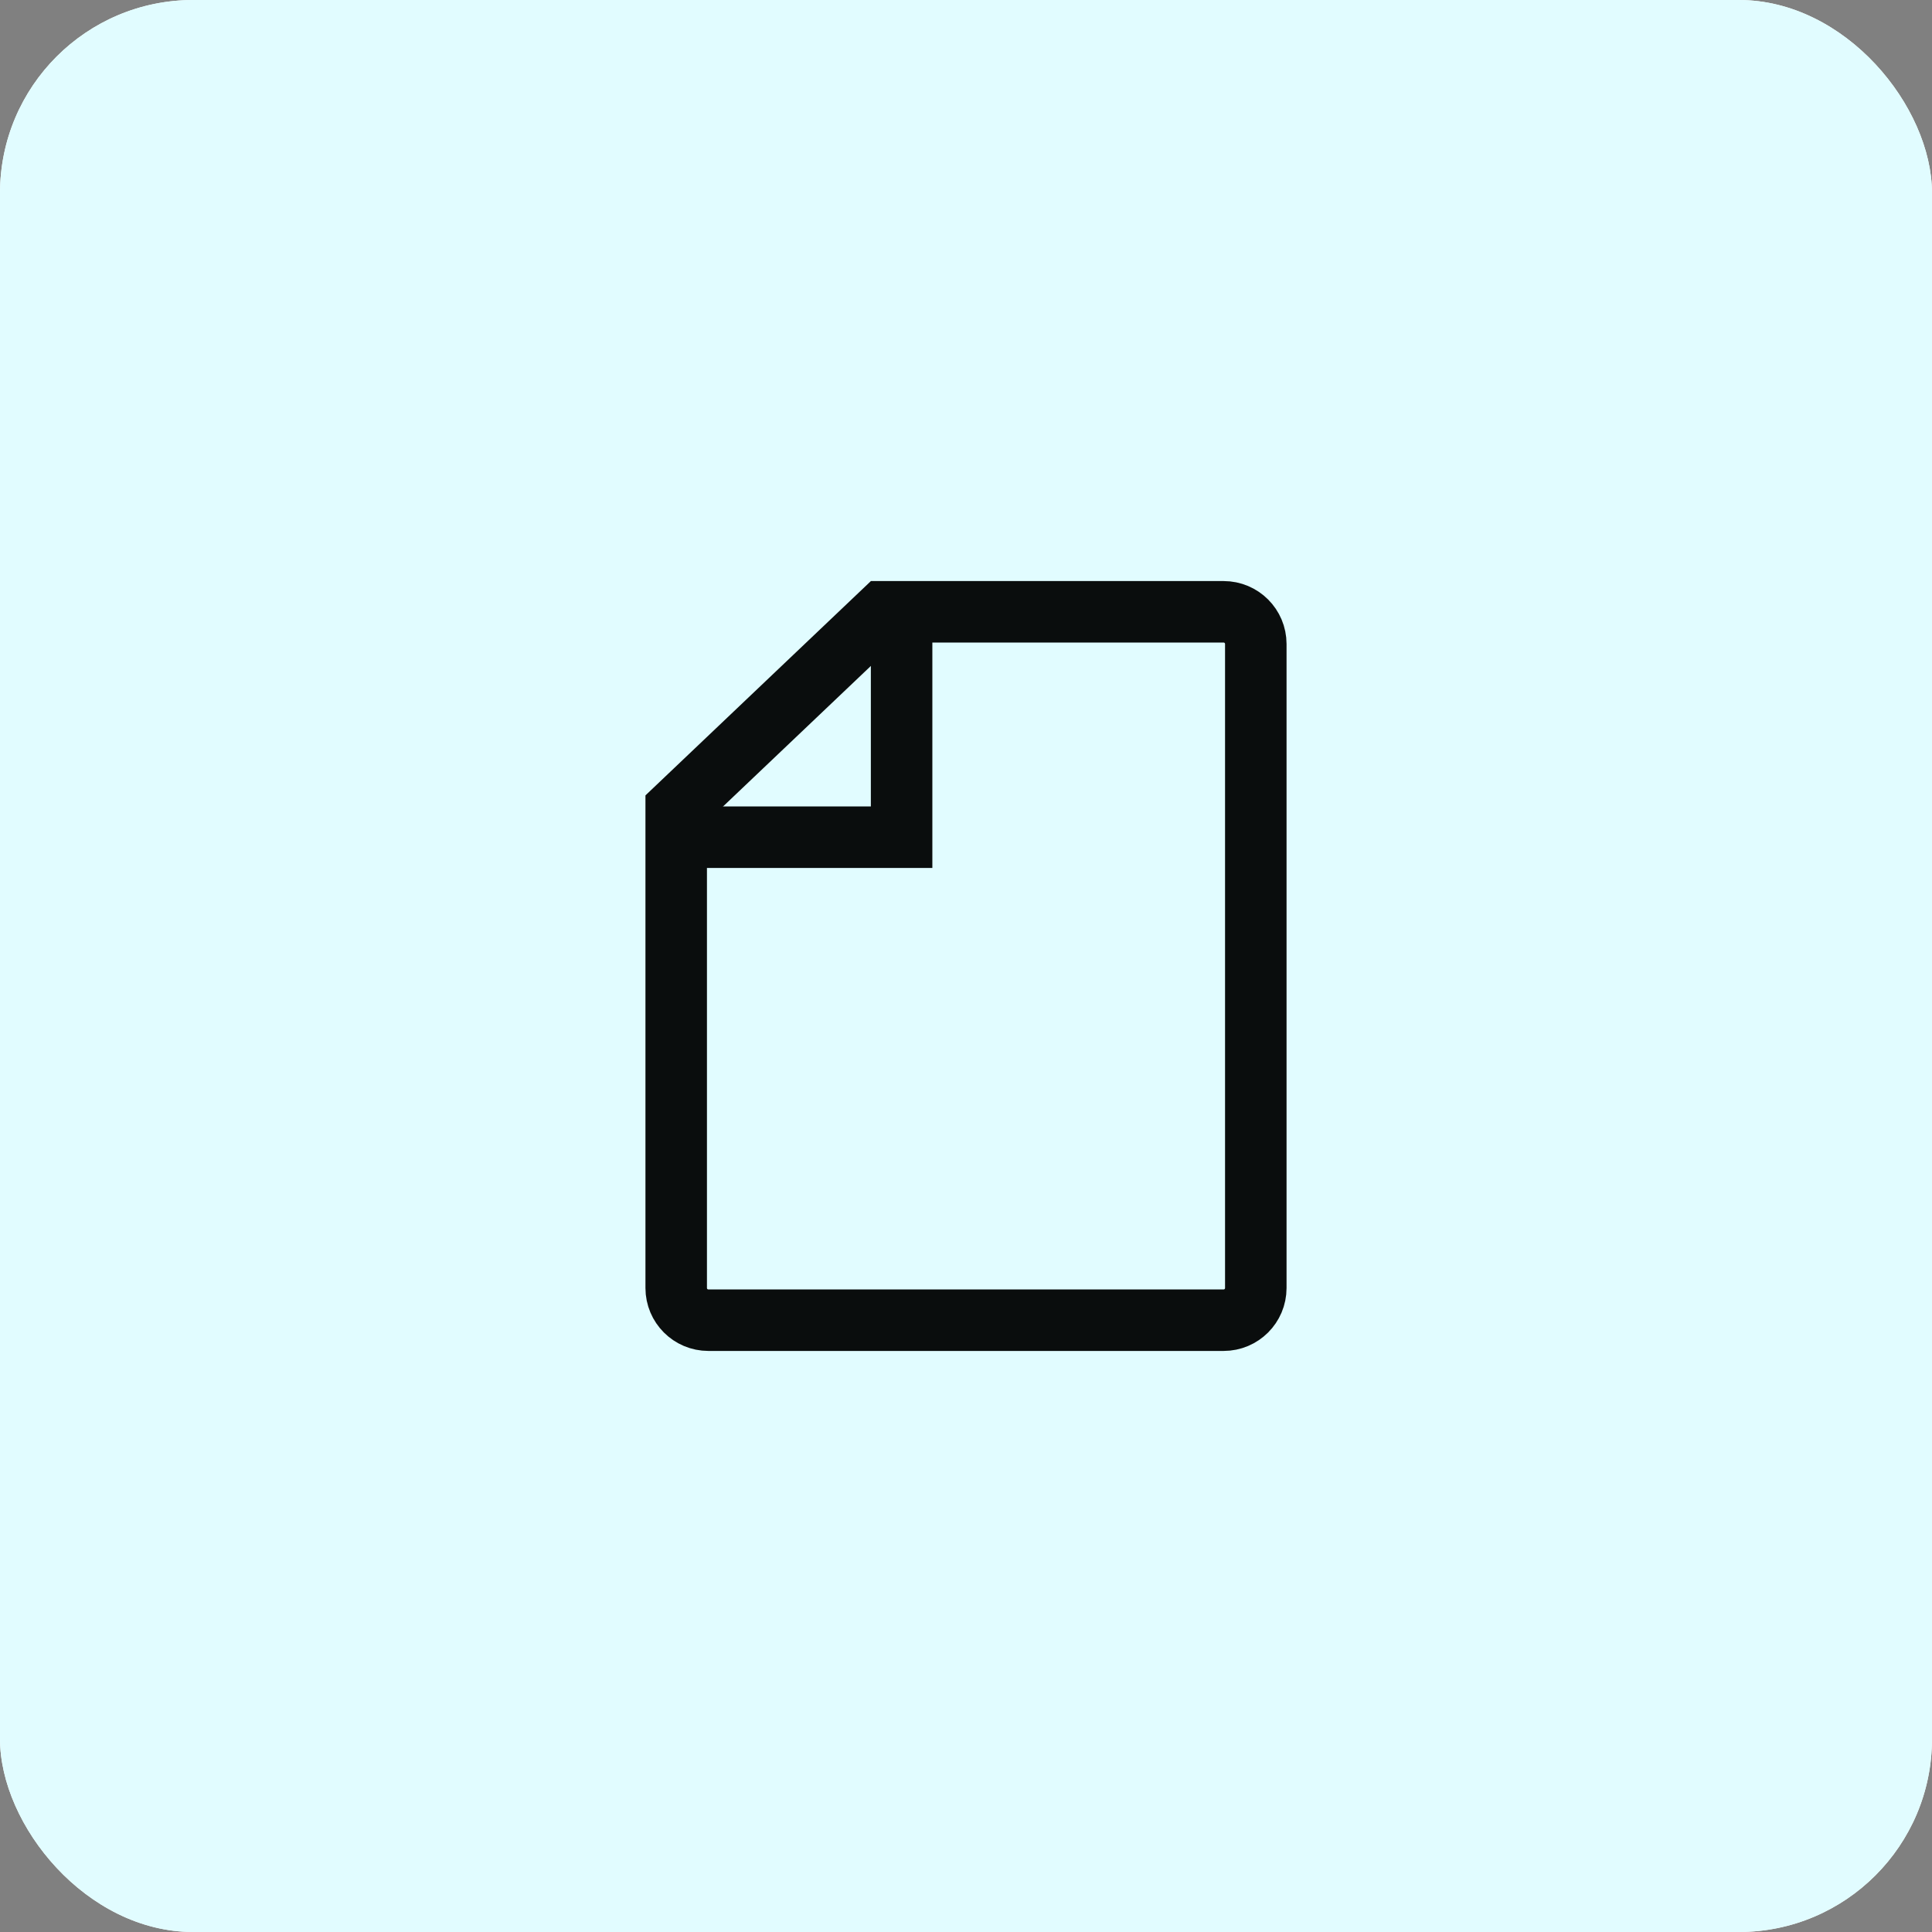 <svg width="100" height="100" viewBox="0 0 100 100" fill="none" xmlns="http://www.w3.org/2000/svg">
<rect x="0" y="0" width="100" height="100" fill="#808080" stroke="none"/>
<g clip-path="url(#clip0_155_2)">
<rect width="100" height="100" rx="10" fill="white"/>
<rect width="150" height="150" fill="#E1FCFF"/>
<path d="M65 66.667V33.333C65 32.413 64.254 31.667 63.333 31.667H45.714L35 41.852V66.667C35 67.587 35.746 68.333 36.667 68.333H63.333C64.254 68.333 65 67.587 65 66.667Z" stroke="#0A0D0D" stroke-width="3.183"/>
<path d="M35 43.333H46.667V31.667" stroke="#0A0D0D" stroke-width="3.183"/>
</g>
<defs>
<clipPath id="clip0_155_2">
<rect width="100" height="100" rx="10" fill="white"/>
</clipPath>
</defs>
</svg>
